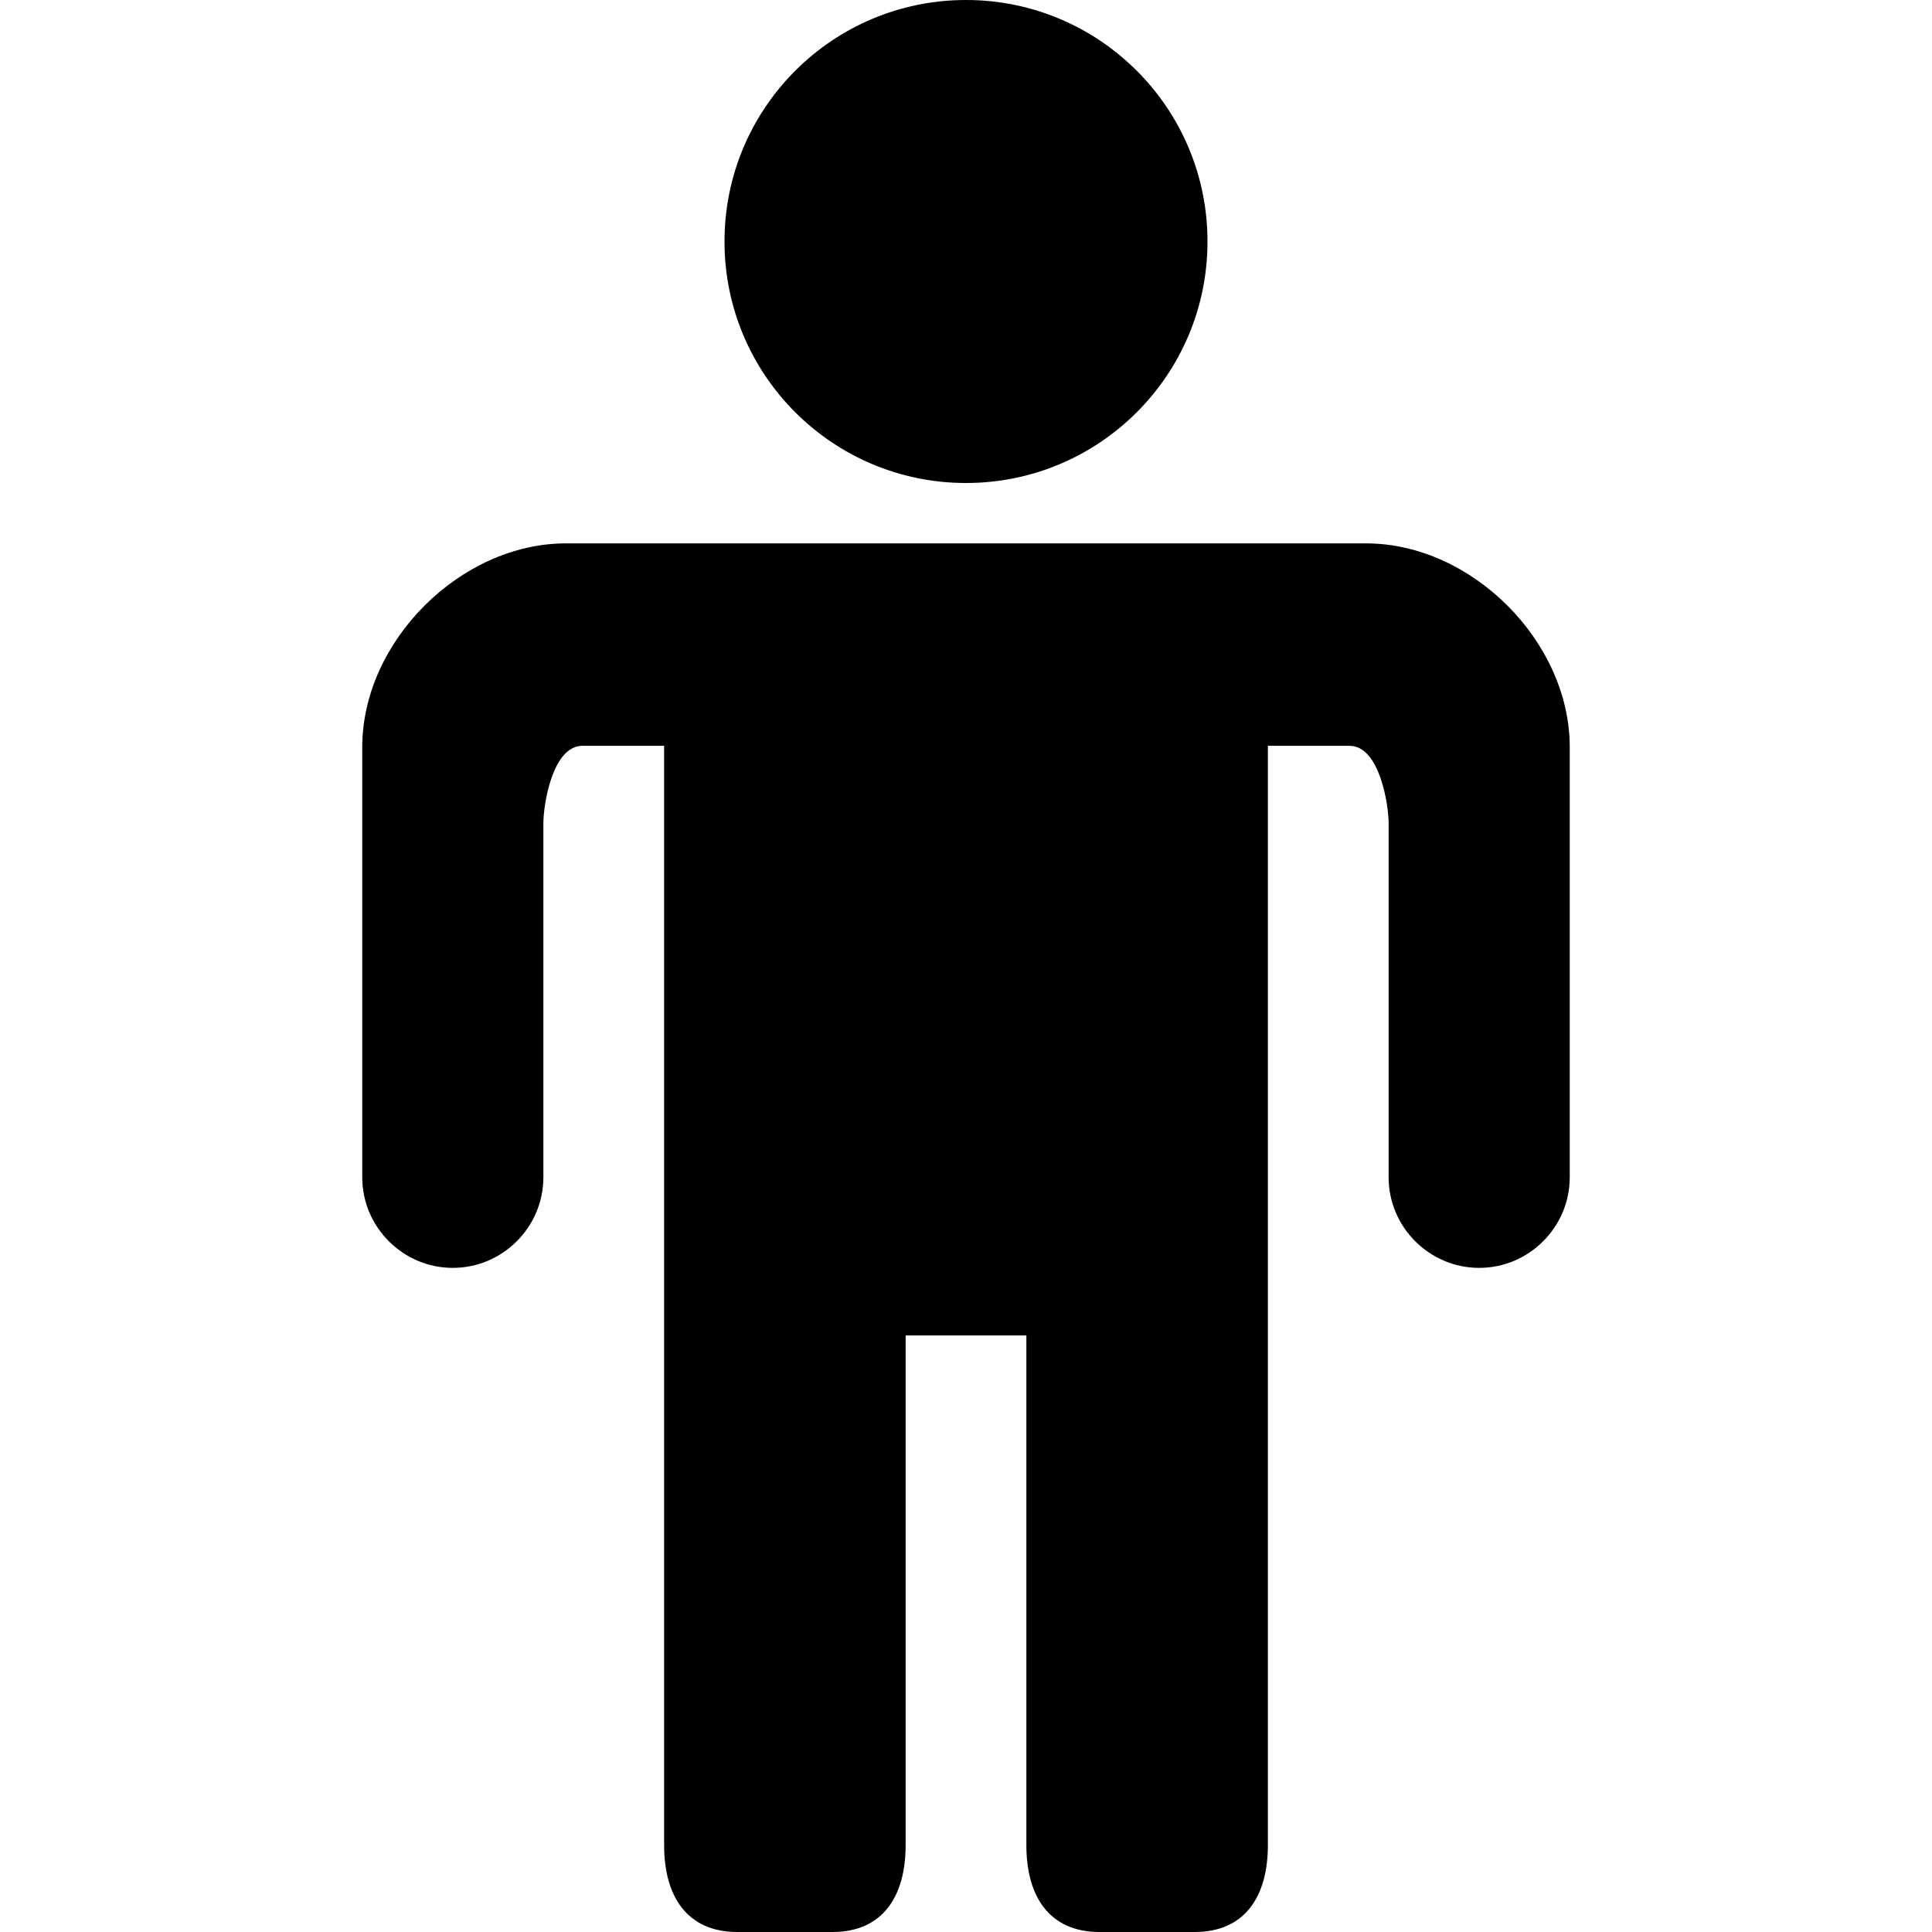 <?xml version="1.0" encoding="utf-8"?><!-- Скачано с сайта svg4.ru / Downloaded from svg4.ru -->
<svg fill="#000000" width="800px" height="800px" viewBox="-96 0 512 512" xmlns="http://www.w3.org/2000/svg"><path d="M160 0c35.34 0 64 28.65 64 64s-28.65 64-64 64-64-28.65-64-64 28.65-64 64-64zM80 197.65v291.37c0 13.4 5.98 22.98 19.4 22.98h25.2c13.42 0 19.4-9.56 19.4-22.98V353.91h32v135.11c0 13.42 5.98 22.98 19.4 22.98h25.2c13.42 0 19.4-9.58 19.4-22.98V197.65h21.64c7.97 0 10.36 15.6 10.36 20.52V312c0 13.2 10.8 24 24 24s24-10.8 24-24V198c0-28-26-54-54-54H54c-28 0-54 26-54 54v114c0 13.2 10.8 24 24 24s24-10.8 24-24v-93.83c0-4.92 2.39-20.52 10.36-20.52H80z"/></svg>